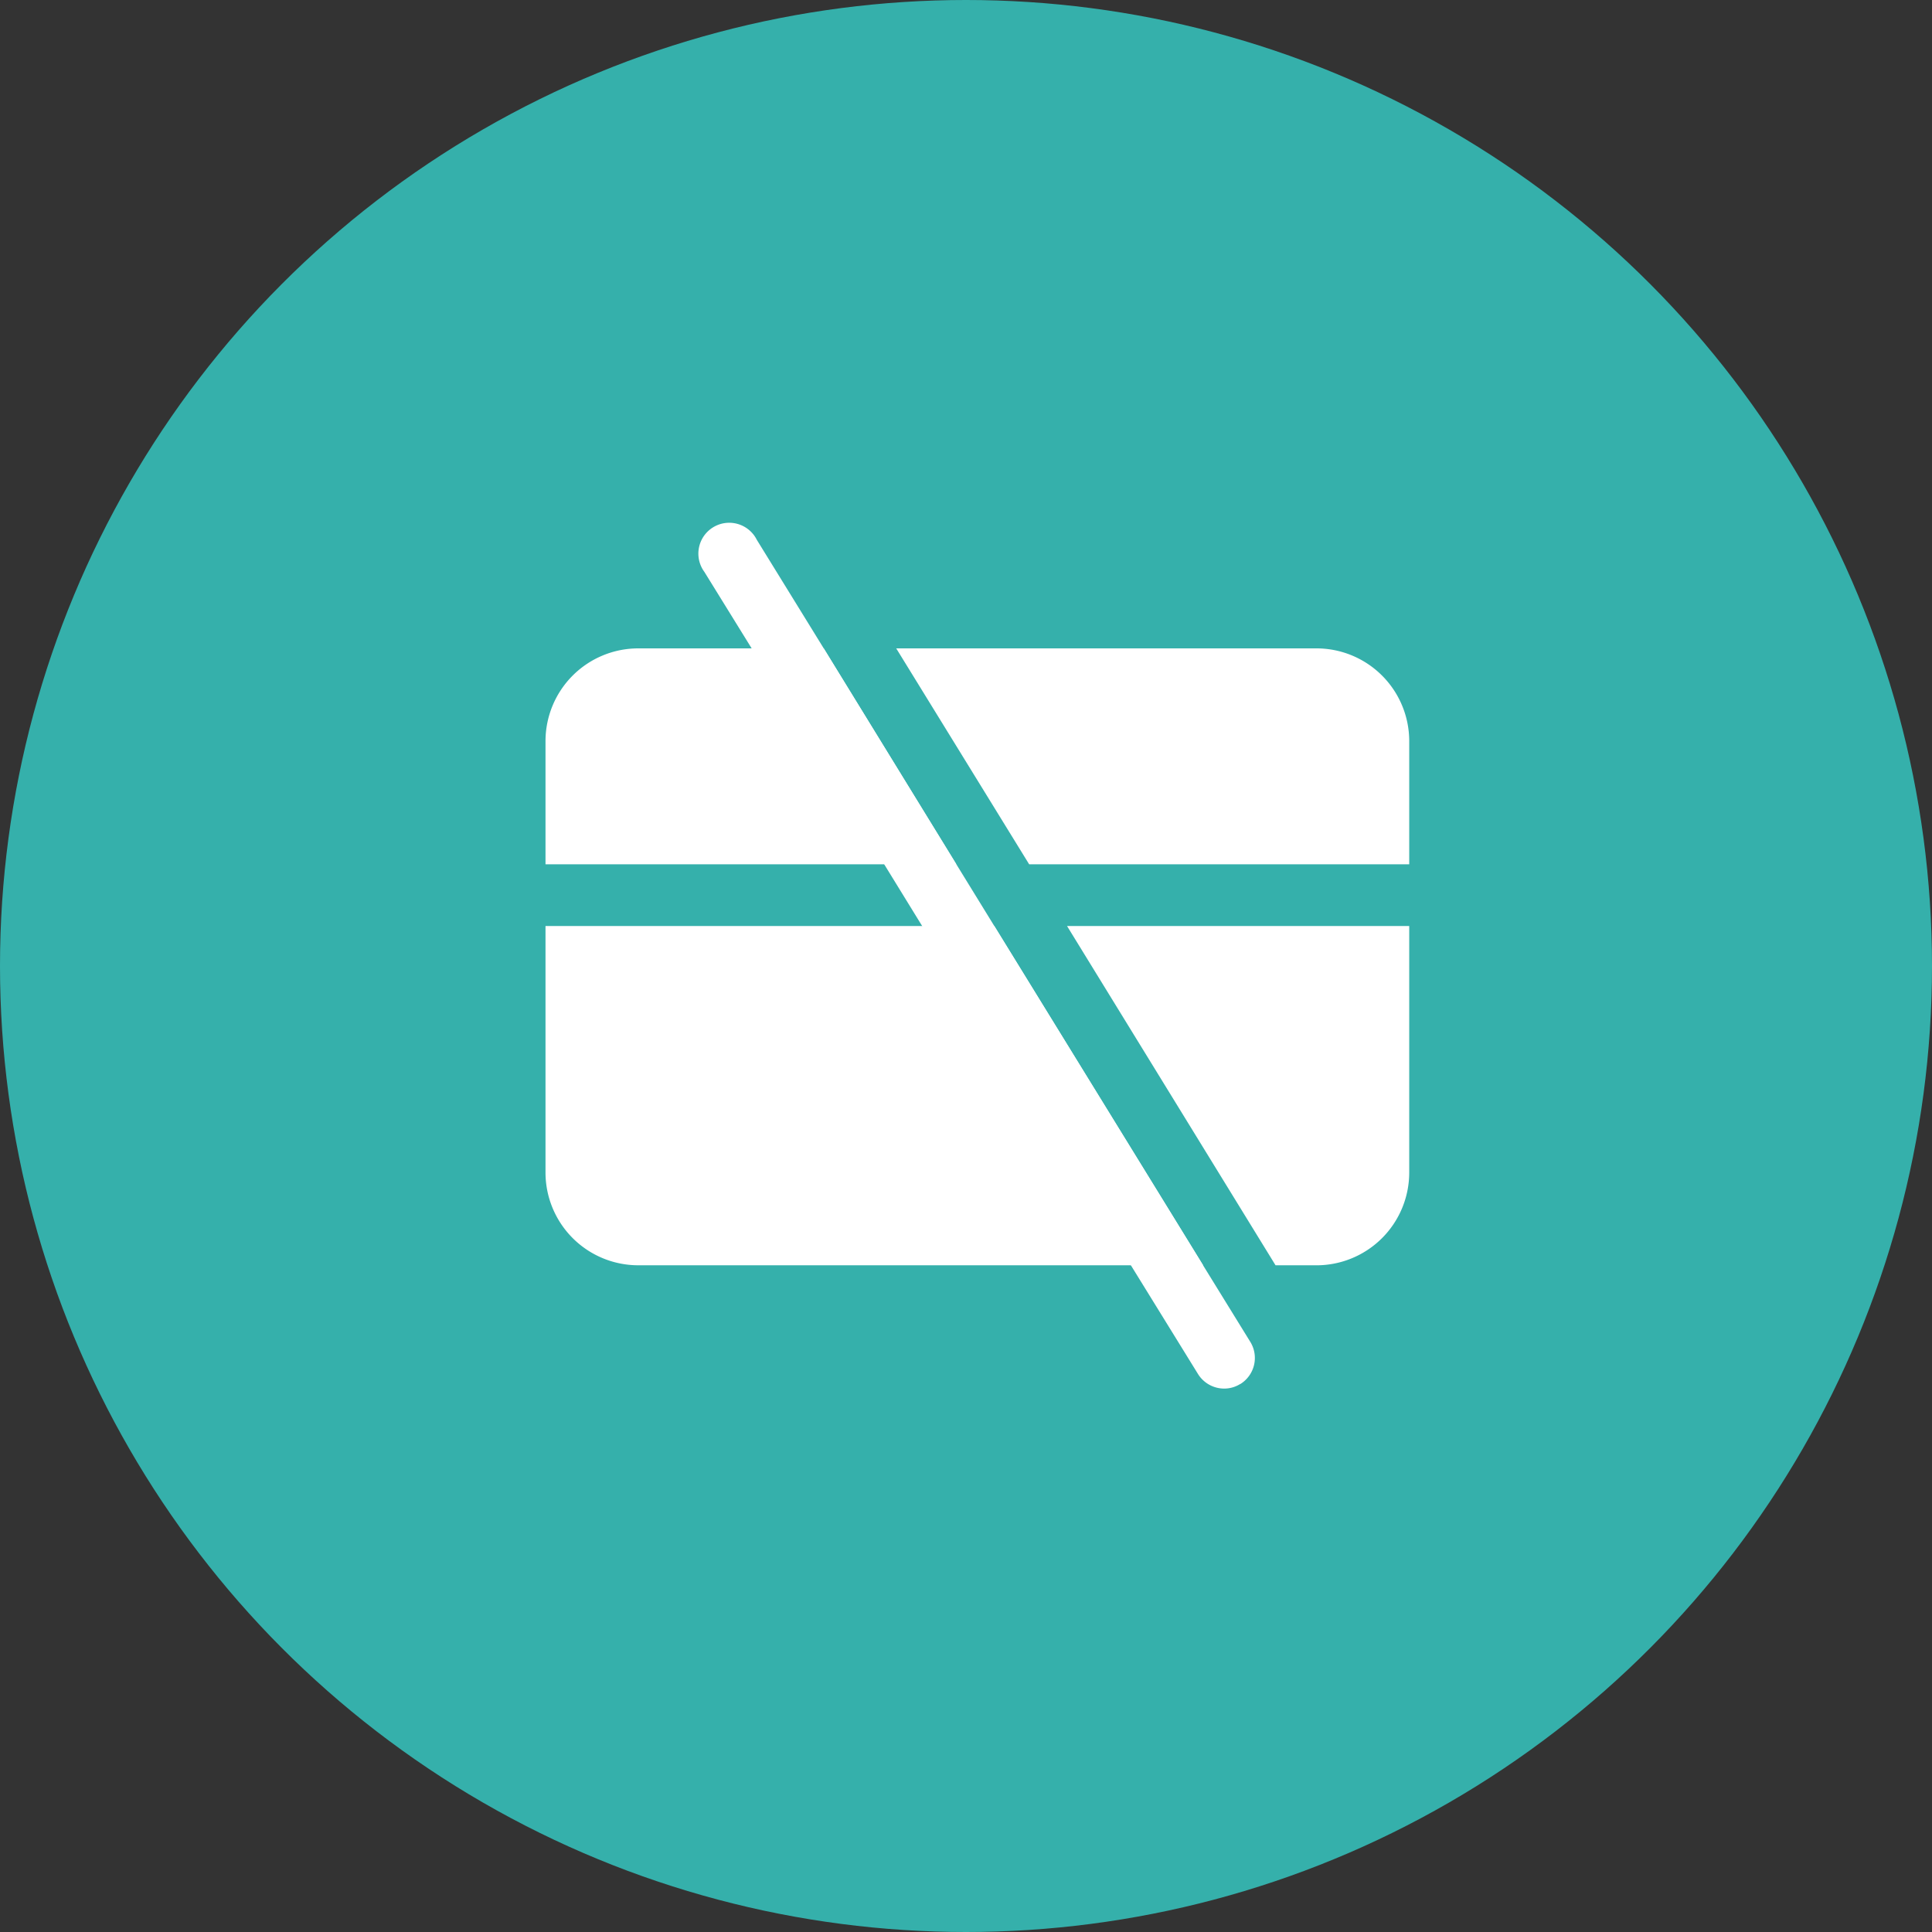 <svg xmlns="http://www.w3.org/2000/svg" width="85" height="85" viewBox="0 0 85 85">
    <rect x="0" y="0" width="85" height="85" fill="#333333" stroke="none"/>
    <g data-name="Group 21413" transform="translate(-168 -920)">
        <circle data-name="Ellipse 1" cx="42.5" cy="42.5" r="42.5" transform="translate(168 920)" style="fill:#35b0ab"/>
        <g data-name="Layer 2">
            <path data-name="Path 5637" d="M21.745 18.214H2V29.07a4.083 4.083 0 0 0 4.071 4.071h24.862zm3.2 0 9.174 14.928h1.8A4.083 4.083 0 0 0 40 29.07V18.214zM14.241 6h-8.17A4.083 4.083 0 0 0 2 10.071V15.5h18.076zm21.686 0H17.43l5.849 9.5H40v-5.429A4.083 4.083 0 0 0 35.927 6z" transform="translate(190 942.526)" style="fill:#fff"/>
            <path data-name="Path 5638" d="M30.791 39.82a1.33 1.33 0 0 1-.706.2 1.357 1.357 0 0 1-1.154-.651L25.987 34.6 16.8 19.667l-1.669-2.714L9.3 7.454 7.219 4.088a1.357 1.357 0 1 1 2.307-1.411l2.945 4.777 5.835 9.5 1.669 2.714L29.163 34.6l2.076 3.366a1.349 1.349 0 0 1-.448 1.859z" transform="translate(191.77 941.072)" style="fill:#fff"/>
        </g>
    </g>
</svg>
